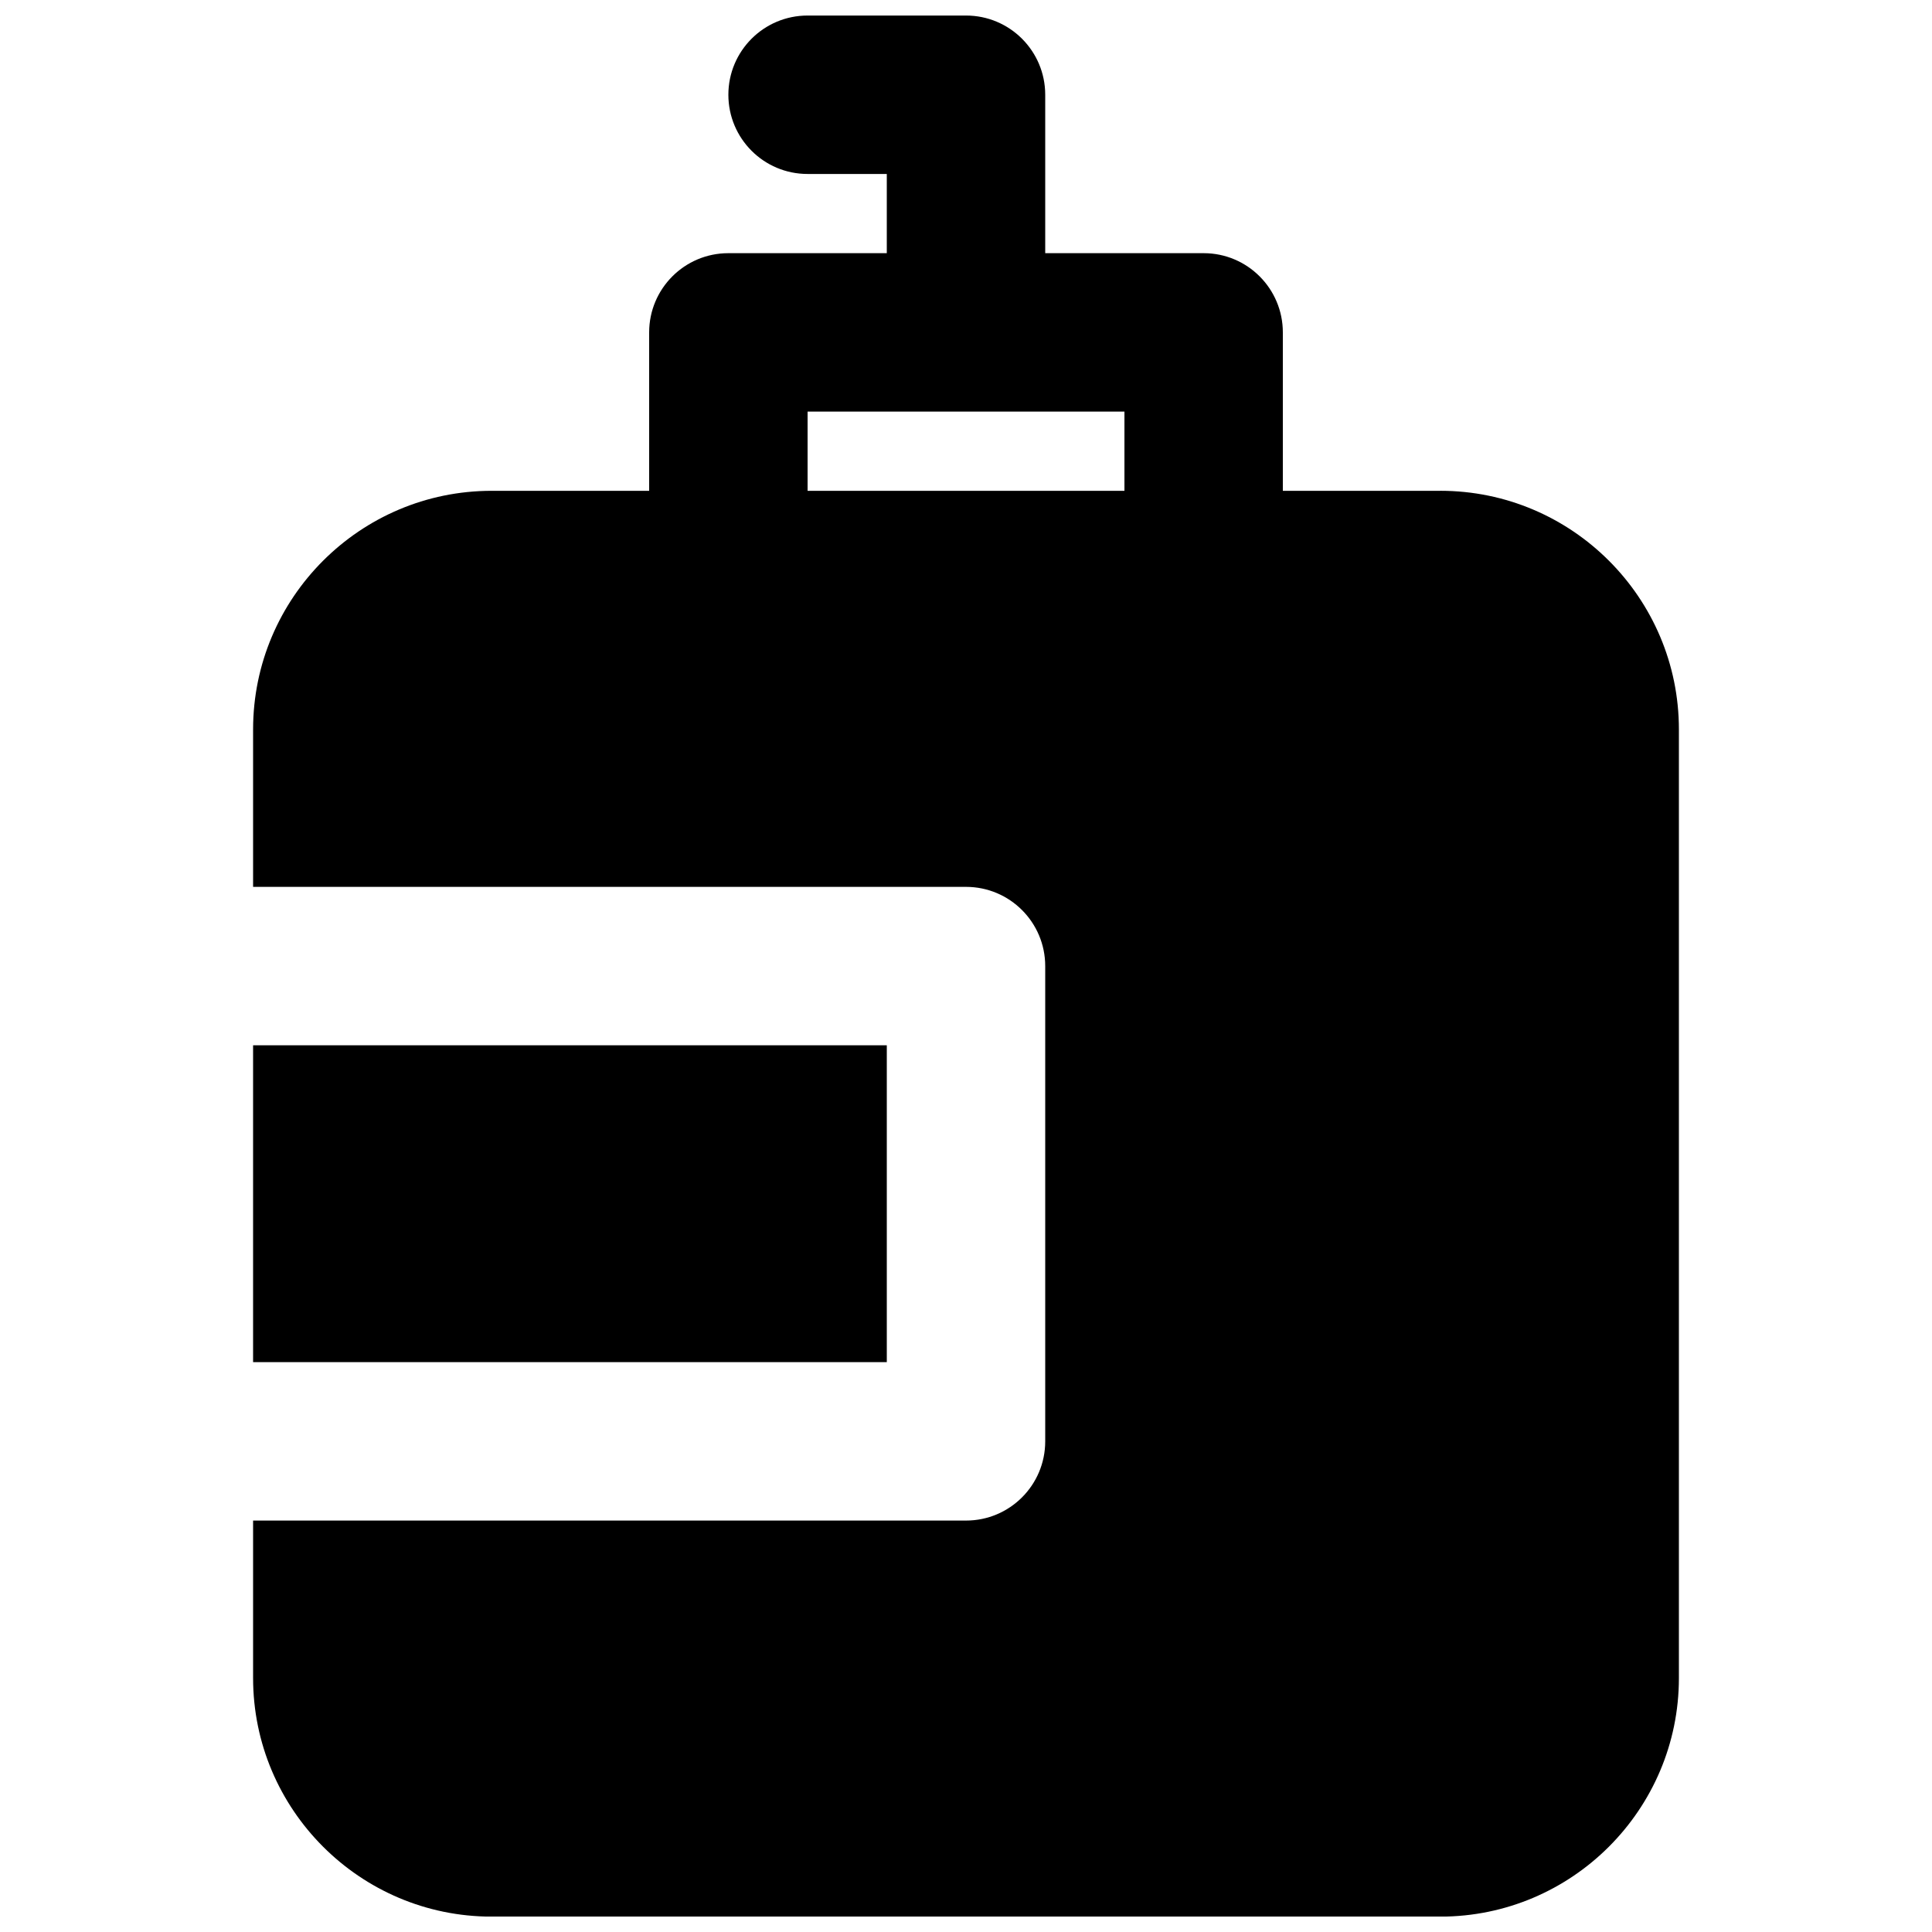 <?xml version="1.0" encoding="UTF-8"?>
<!-- Uploaded to: SVG Repo, www.svgrepo.com, Generator: SVG Repo Mixer Tools -->
<svg width="800px" height="800px" version="1.1" viewBox="144 144 512 512" xmlns="http://www.w3.org/2000/svg">
 <defs>
  <clipPath id="a">
   <path d="m211 148.09h378v503.81h-378z"/>
  </clipPath>
 </defs>
 <g clip-path="url(#a)">
  <path d="m358.02 274.07h83.969v-20.992h-83.969zm167.68 0h-41.734v-41.984c0-11.586-9.383-20.992-20.988-20.992h-41.984v-41.984c0-11.586-9.387-20.992-20.992-20.992h-41.984c-11.609 0-20.992 9.406-20.992 20.992 0 11.59 9.383 20.992 20.992 20.992h20.992v20.992h-41.984c-11.609 0-20.992 9.406-20.992 20.992v41.984h-41.734c-34.867 0-63.227 28.359-63.227 63.23v41.73h188.93c11.605 0 20.992 9.406 20.992 20.992v125.95c0 11.586-9.387 20.992-20.992 20.992h-188.93v41.73c0 34.867 28.359 63.23 63.227 63.23h251.4c34.867 0 63.227-28.363 63.227-63.23v-251.4c0-34.871-28.359-63.23-63.227-63.23z" fill-rule="evenodd"/>
 </g>
 <path d="m211.07 504.98h167.94v-83.969h-167.94z" fill-rule="evenodd"/>
</svg>